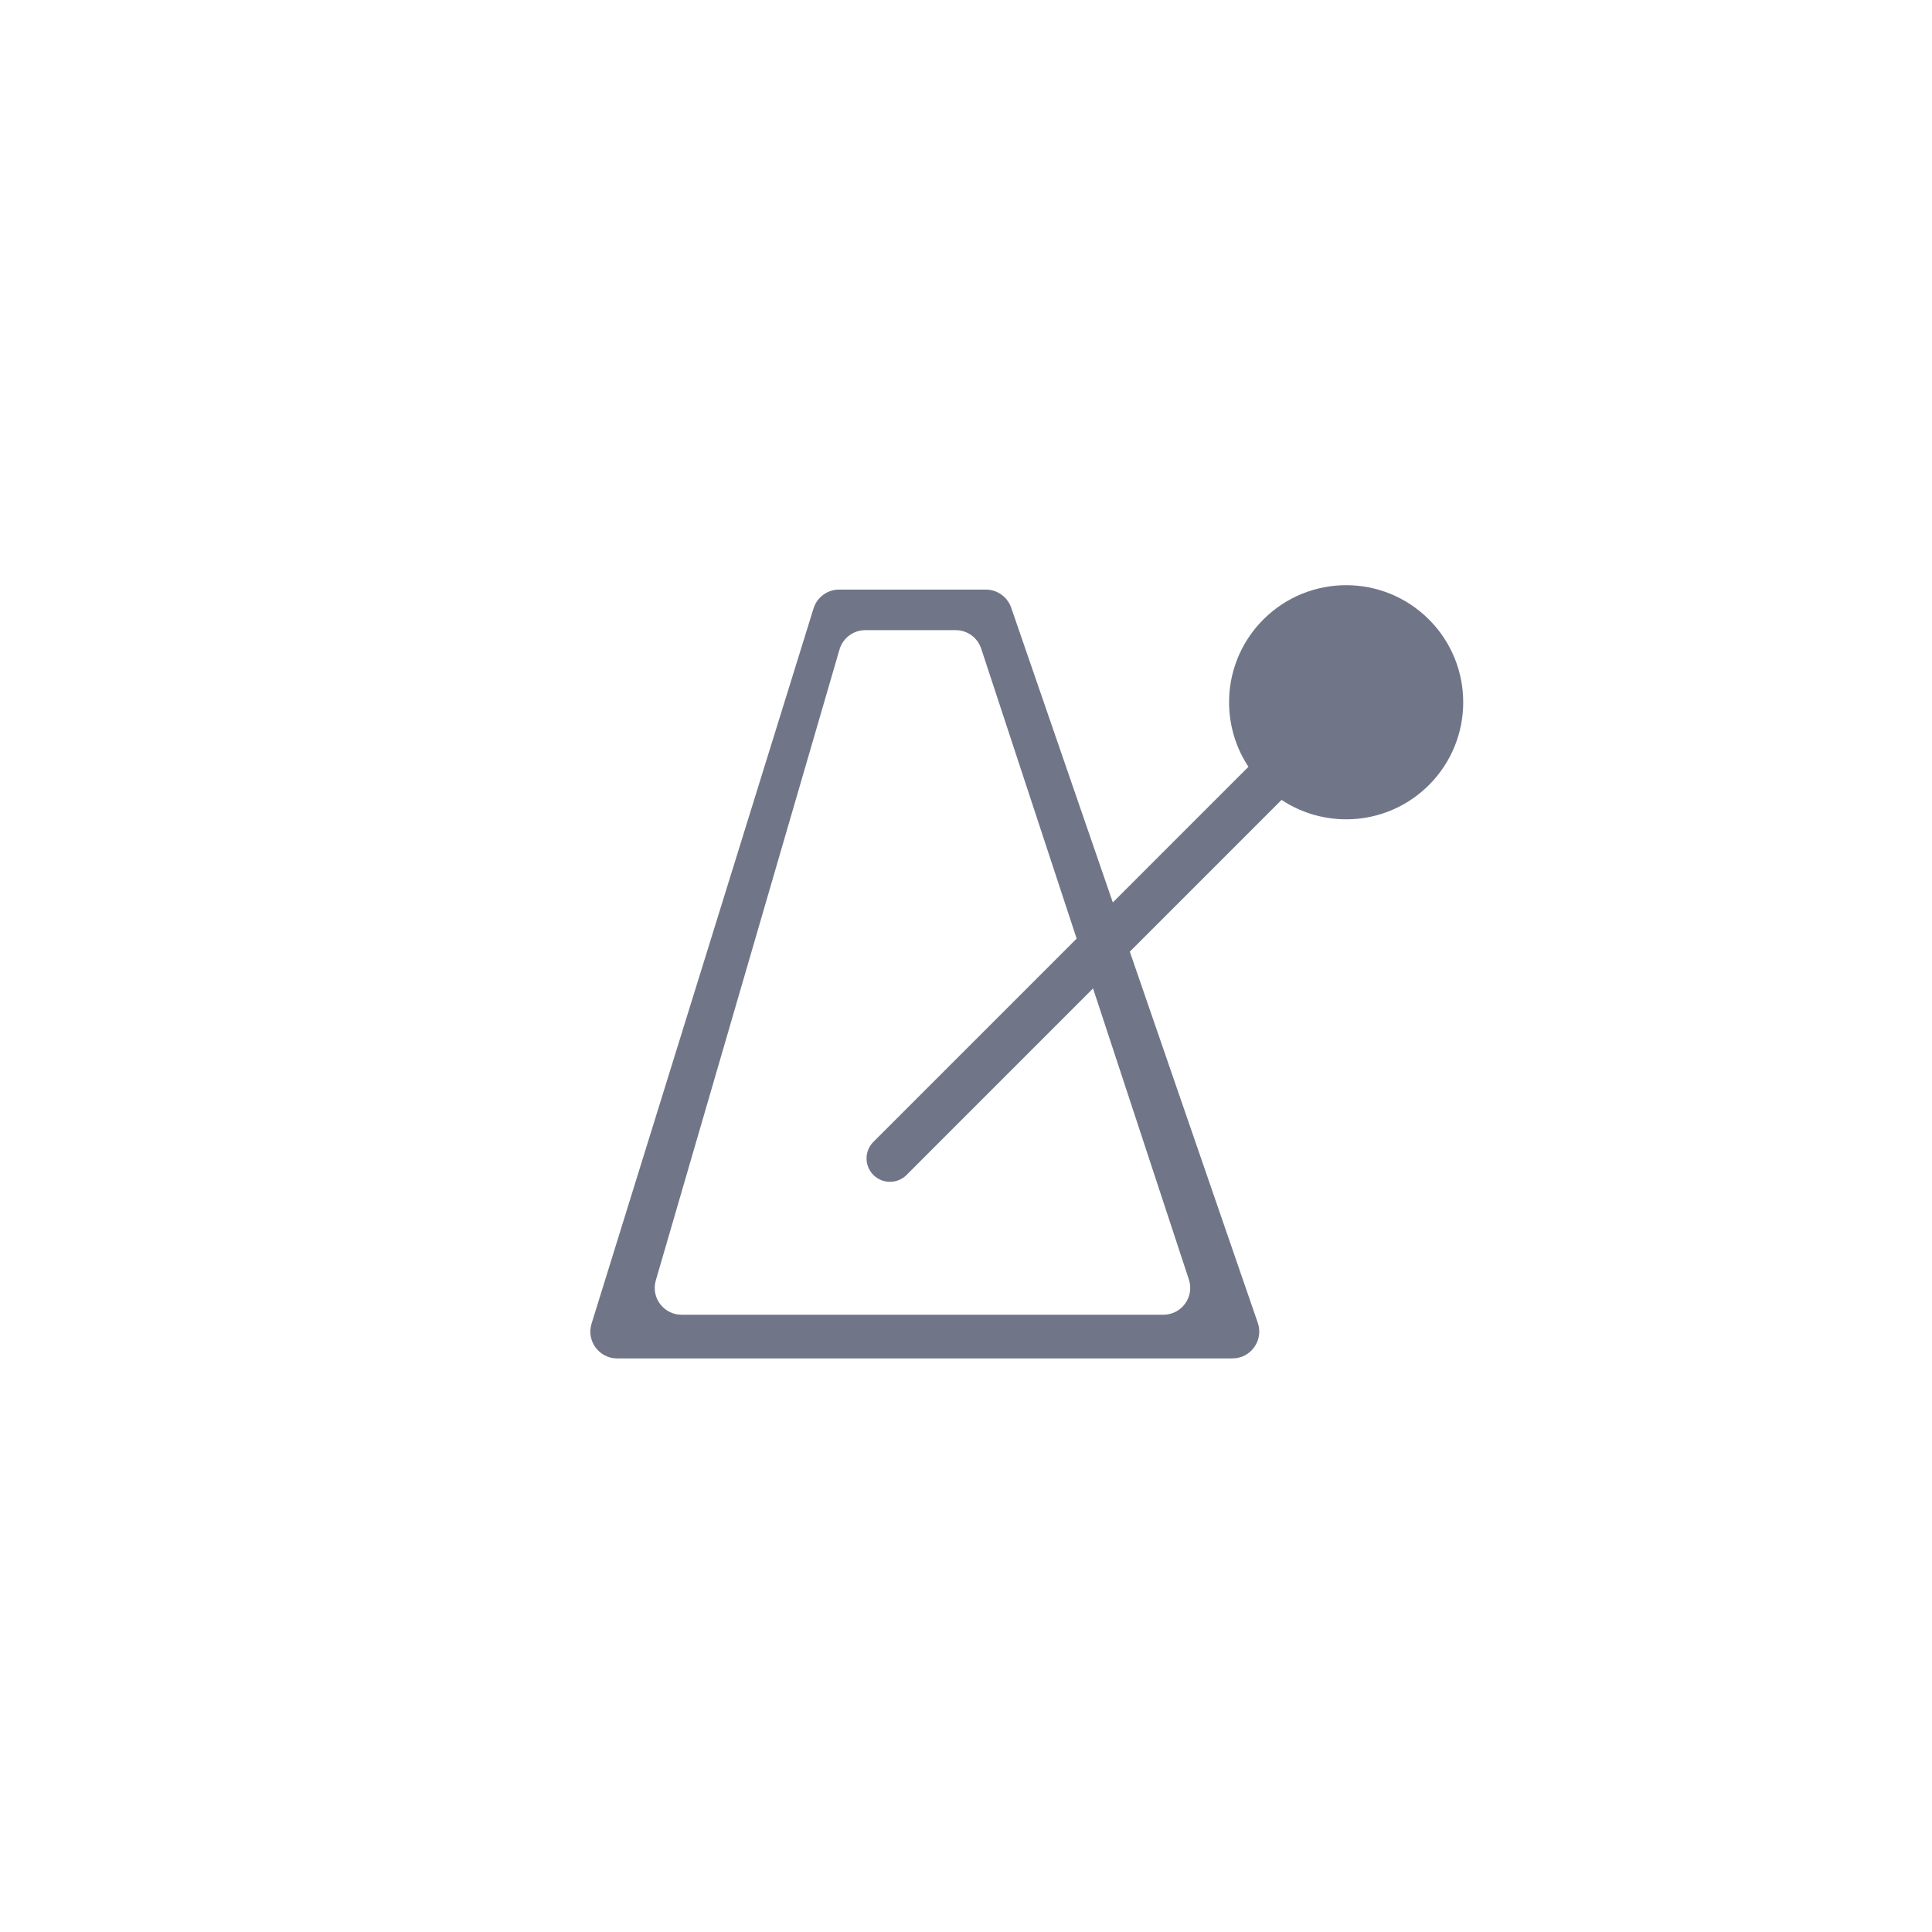 <svg width="36" height="36" viewBox="0 0 36 36" fill="none" xmlns="http://www.w3.org/2000/svg">
<path fill-rule="evenodd" clip-rule="evenodd" d="M15.636 10.986H18.369C18.582 10.986 18.772 11.122 18.842 11.323L23.437 24.649C23.549 24.974 23.308 25.312 22.964 25.312H11.5C11.163 25.312 10.923 24.986 11.023 24.664L15.159 11.338C15.223 11.129 15.417 10.986 15.636 10.986ZM16.123 11.742H17.808C18.024 11.742 18.216 11.881 18.283 12.086L22.153 23.842C22.259 24.166 22.018 24.498 21.678 24.498H12.701C12.367 24.498 12.127 24.179 12.22 23.859L15.643 12.102C15.705 11.889 15.901 11.742 16.123 11.742Z" fill="#707687"/>
<path fill-rule="evenodd" clip-rule="evenodd" d="M23.88 14.905C24.727 15.467 25.88 15.374 26.626 14.628C27.478 13.776 27.478 12.395 26.626 11.543C25.774 10.691 24.393 10.691 23.541 11.543C22.795 12.289 22.702 13.441 23.263 14.288L16.275 21.277C16.104 21.447 16.104 21.724 16.275 21.894C16.445 22.064 16.721 22.064 16.892 21.894L23.88 14.905Z" fill="#707687"/>
</svg>
